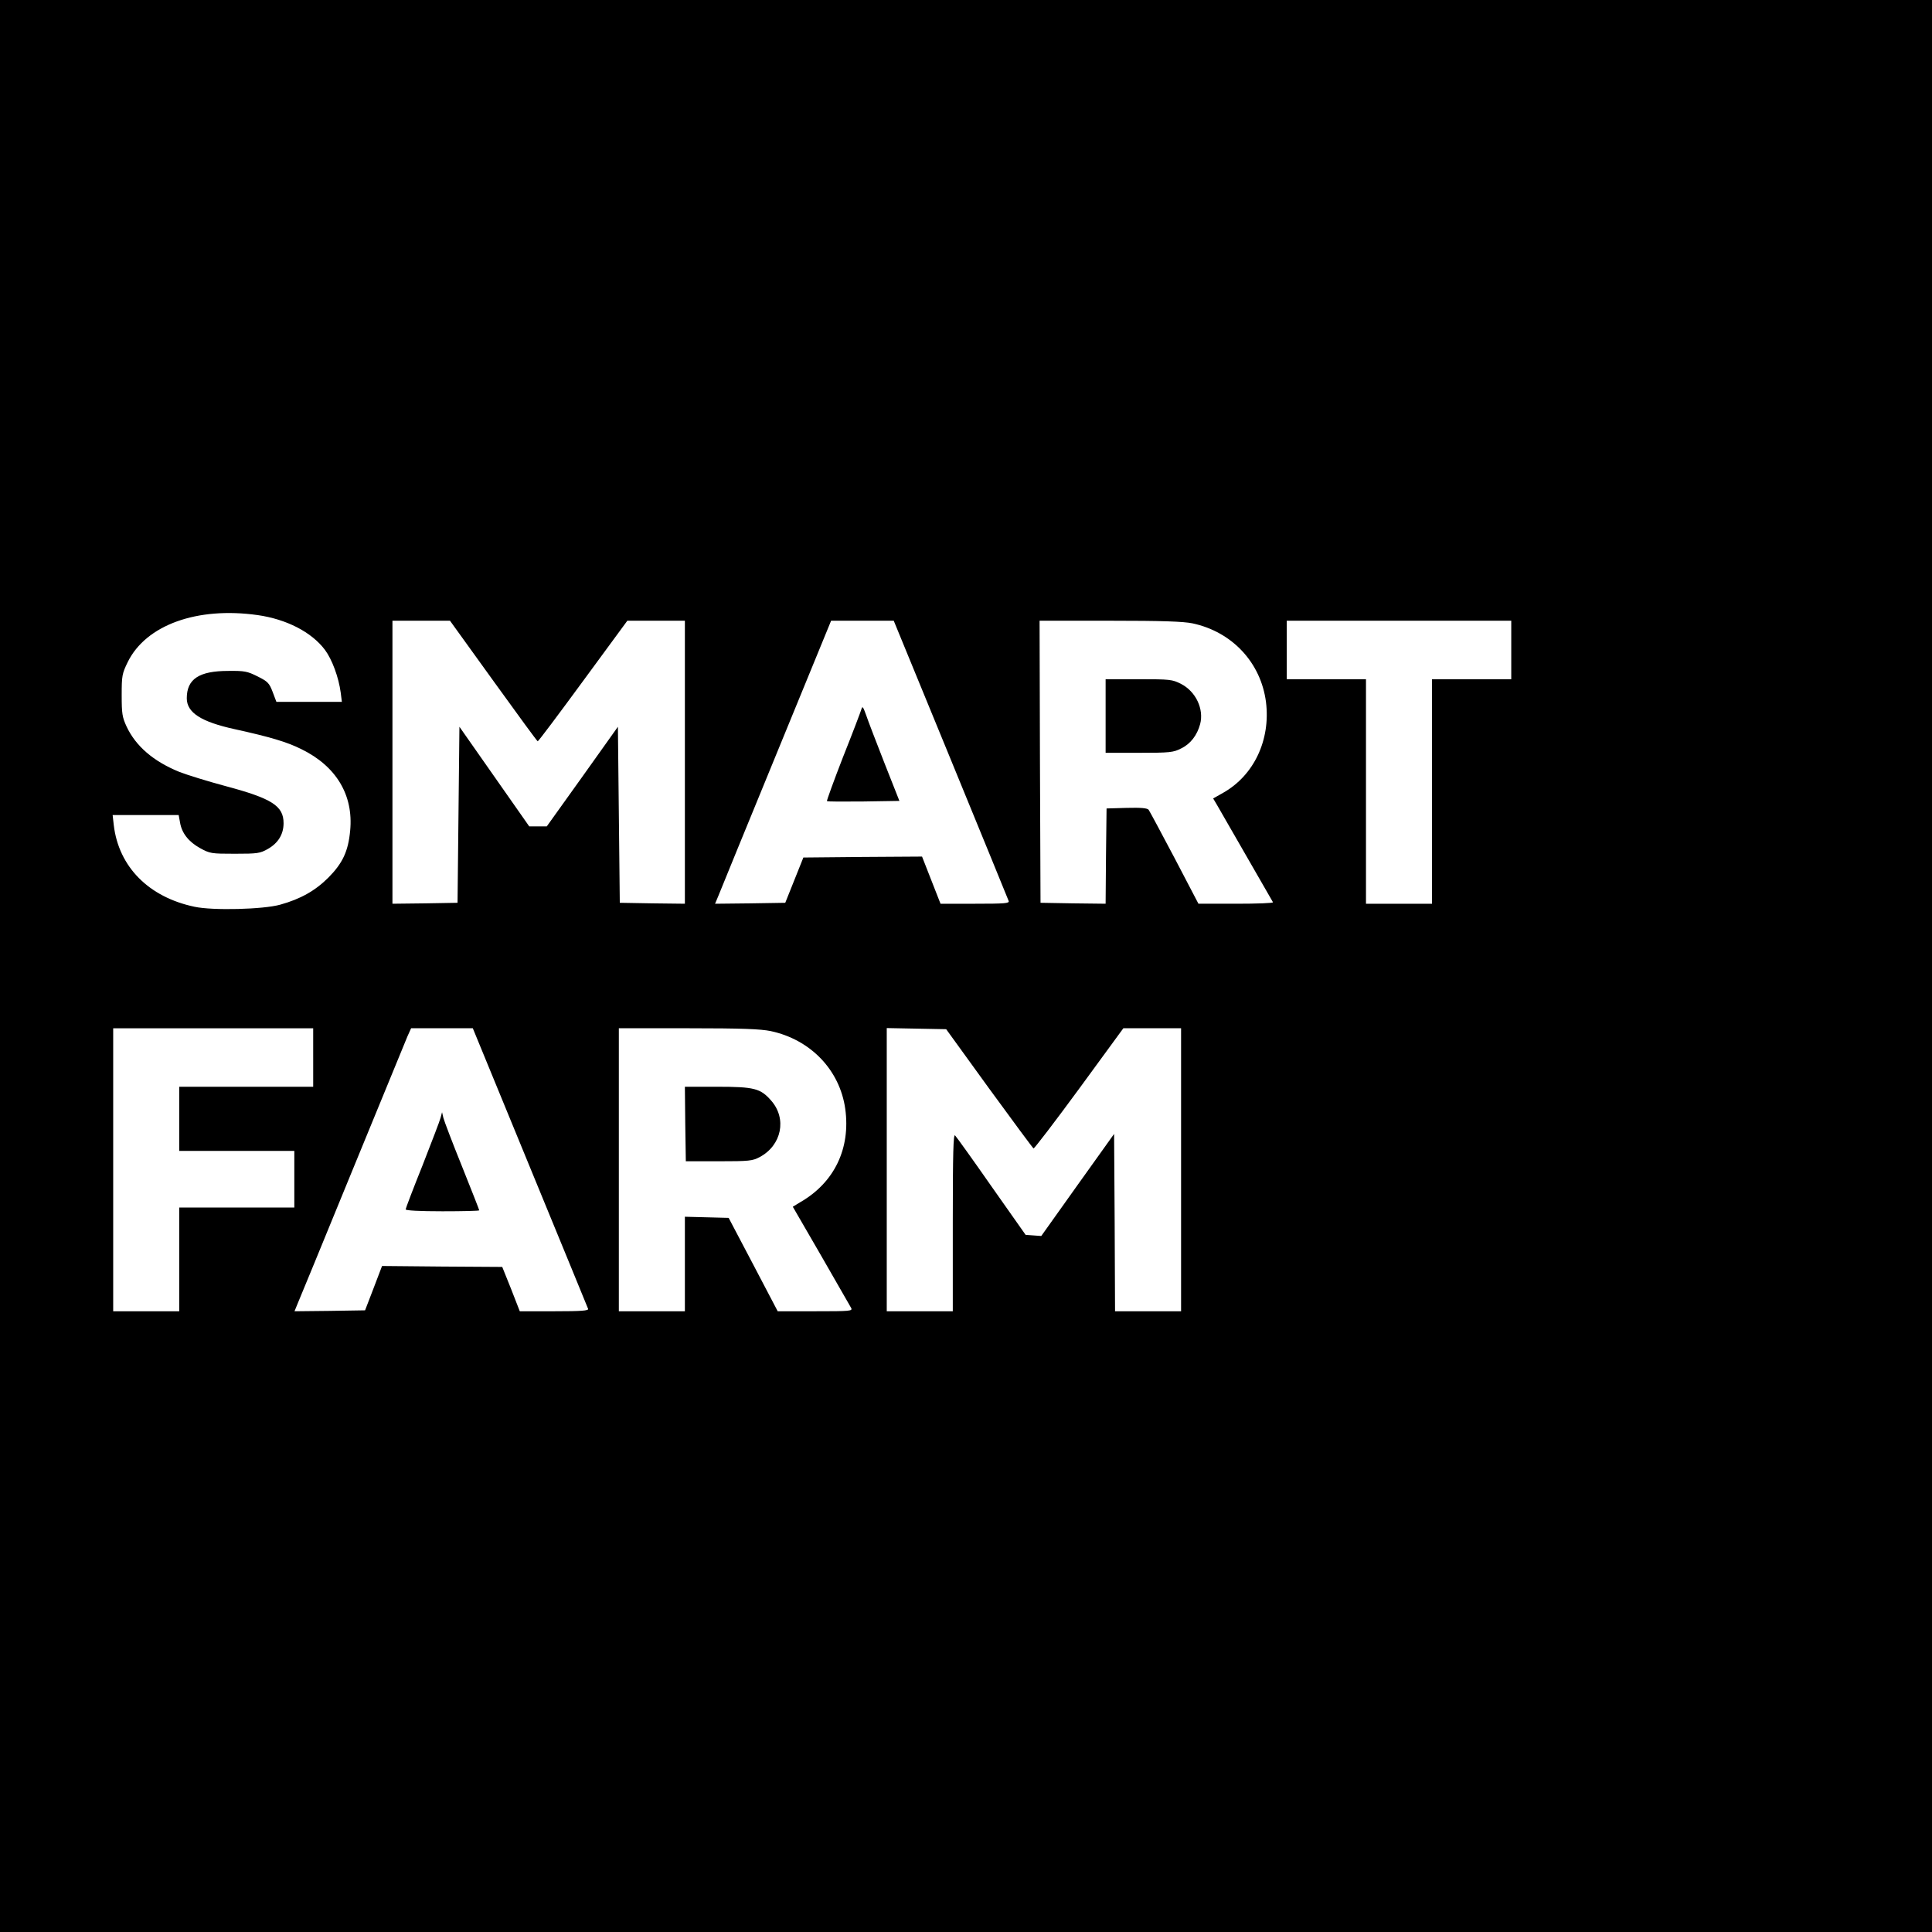 <?xml version="1.0" standalone="no"?>
<!DOCTYPE svg PUBLIC "-//W3C//DTD SVG 20010904//EN"
 "http://www.w3.org/TR/2001/REC-SVG-20010904/DTD/svg10.dtd">
<svg version="1.0" xmlns="http://www.w3.org/2000/svg"
 width="1024pt" height="1024pt" viewBox="0 0 1024 1024"
 preserveAspectRatio="xMidYMid meet">
<g transform="translate(0,1024) scale(0.1,-0.1)"
fill="#000000" stroke="none">
<path d="M0 5120 l0 -5120 5120 0 5120 0 0 5120 0 5120 -5120 0 -5120 0 0
-5120z m1365 1860 c154 -22 286 -90 357 -184 38 -51 73 -145 84 -228 l6 -48
-173 0 -174 0 -20 53 c-18 47 -26 55 -80 82 -54 27 -69 30 -155 29 -155 0
-220 -43 -220 -145 0 -76 76 -125 255 -164 186 -41 275 -67 353 -106 184 -90
276 -243 258 -431 -10 -110 -40 -173 -115 -249 -70 -70 -148 -114 -256 -144
-89 -25 -357 -32 -454 -11 -243 51 -402 212 -428 433 l-6 53 175 0 175 0 7
-38 c9 -57 45 -103 106 -137 53 -29 59 -30 185 -30 120 0 133 2 174 25 55 31
84 78 84 137 0 92 -62 131 -309 197 -93 25 -203 59 -244 75 -137 56 -230 136
-279 240 -23 50 -26 68 -26 166 0 104 2 114 32 176 97 197 368 294 688 249z
m1250 -349 c127 -176 232 -320 235 -320 3 -1 111 143 240 319 l235 320 152 0
153 0 0 -750 0 -750 -172 2 -173 3 -5 467 -5 466 -188 -264 -189 -264 -46 0
-47 0 -185 264 -185 264 -5 -466 -5 -467 -172 -3 -173 -2 0 750 0 750 153 0
152 0 230 -319z m2424 -416 c166 -404 304 -742 307 -750 5 -13 -18 -15 -177
-15 l-184 0 -49 125 -49 125 -315 -2 -314 -3 -48 -120 -48 -120 -186 -3 -186
-2 18 43 c9 24 148 362 307 750 l290 707 166 0 166 0 302 -735z m1282 721
c210 -45 362 -208 389 -417 25 -201 -64 -389 -227 -481 l-53 -30 19 -32 c13
-22 252 -438 298 -518 2 -5 -86 -8 -195 -8 l-200 0 -127 243 c-70 133 -132
248 -137 255 -8 9 -40 12 -117 10 l-106 -3 -3 -253 -2 -252 -173 2 -172 3 -3
748 -2 747 372 0 c282 0 389 -4 439 -14z m1689 -141 l0 -155 -210 0 -210 0 0
-595 0 -595 -175 0 -175 0 0 595 0 595 -210 0 -210 0 0 155 0 155 595 0 595 0
0 -155z m-6350 -2160 l0 -155 -355 0 -355 0 0 -170 0 -170 305 0 305 0 0 -150
0 -150 -305 0 -305 0 0 -275 0 -275 -175 0 -175 0 0 750 0 750 530 0 530 0 0
-155z m1149 -582 c167 -406 306 -744 308 -750 4 -10 -36 -13 -178 -13 l-184 0
-46 118 -47 117 -318 2 -319 3 -45 -118 -45 -117 -187 -3 -187 -2 13 32 c8 18
139 337 291 708 152 371 285 694 295 718 l19 42 164 0 163 0 303 -737z m1276
722 c211 -45 366 -206 395 -412 29 -209 -57 -390 -237 -494 l-41 -25 150 -259
c82 -143 154 -268 159 -277 9 -17 -3 -18 -190 -18 l-199 0 -130 248 -130 247
-116 3 -116 3 0 -251 0 -250 -175 0 -175 0 0 750 0 750 368 0 c285 0 383 -4
437 -15z m1158 -305 c126 -173 232 -316 235 -317 4 -1 113 141 242 317 l234
320 153 0 153 0 0 -750 0 -750 -175 0 -175 0 -2 470 -3 470 -193 -270 -193
-271 -42 3 -41 3 -181 257 c-99 142 -186 263 -193 270 -9 9 -12 -90 -12 -460
l0 -472 -175 0 -175 0 0 750 0 751 157 -3 158 -3 228 -315z"/>
<path d="M4565 6479 c-4 -13 -47 -127 -97 -252 -49 -126 -87 -231 -85 -233 2
-3 90 -3 194 -2 l190 3 -79 200 c-43 110 -87 224 -97 254 -17 47 -20 51 -26
30z"/>
<path d="M5860 6445 l0 -195 178 0 c164 0 181 2 222 23 50 24 85 70 101 129
21 80 -23 173 -101 213 -47 24 -58 25 -225 25 l-175 0 0 -195z"/>
<path d="M2335 4315 c-4 -16 -48 -130 -96 -253 -49 -122 -89 -227 -89 -232 0
-6 73 -10 195 -10 107 0 195 2 195 5 0 3 -41 107 -91 232 -51 126 -95 242 -99
258 l-7 30 -8 -30z"/>
<path d="M3632 4283 l3 -198 175 0 c161 0 178 2 216 22 117 62 146 204 61 300
-56 64 -89 73 -285 73 l-172 0 2 -197z"/>
</g>
</svg>
